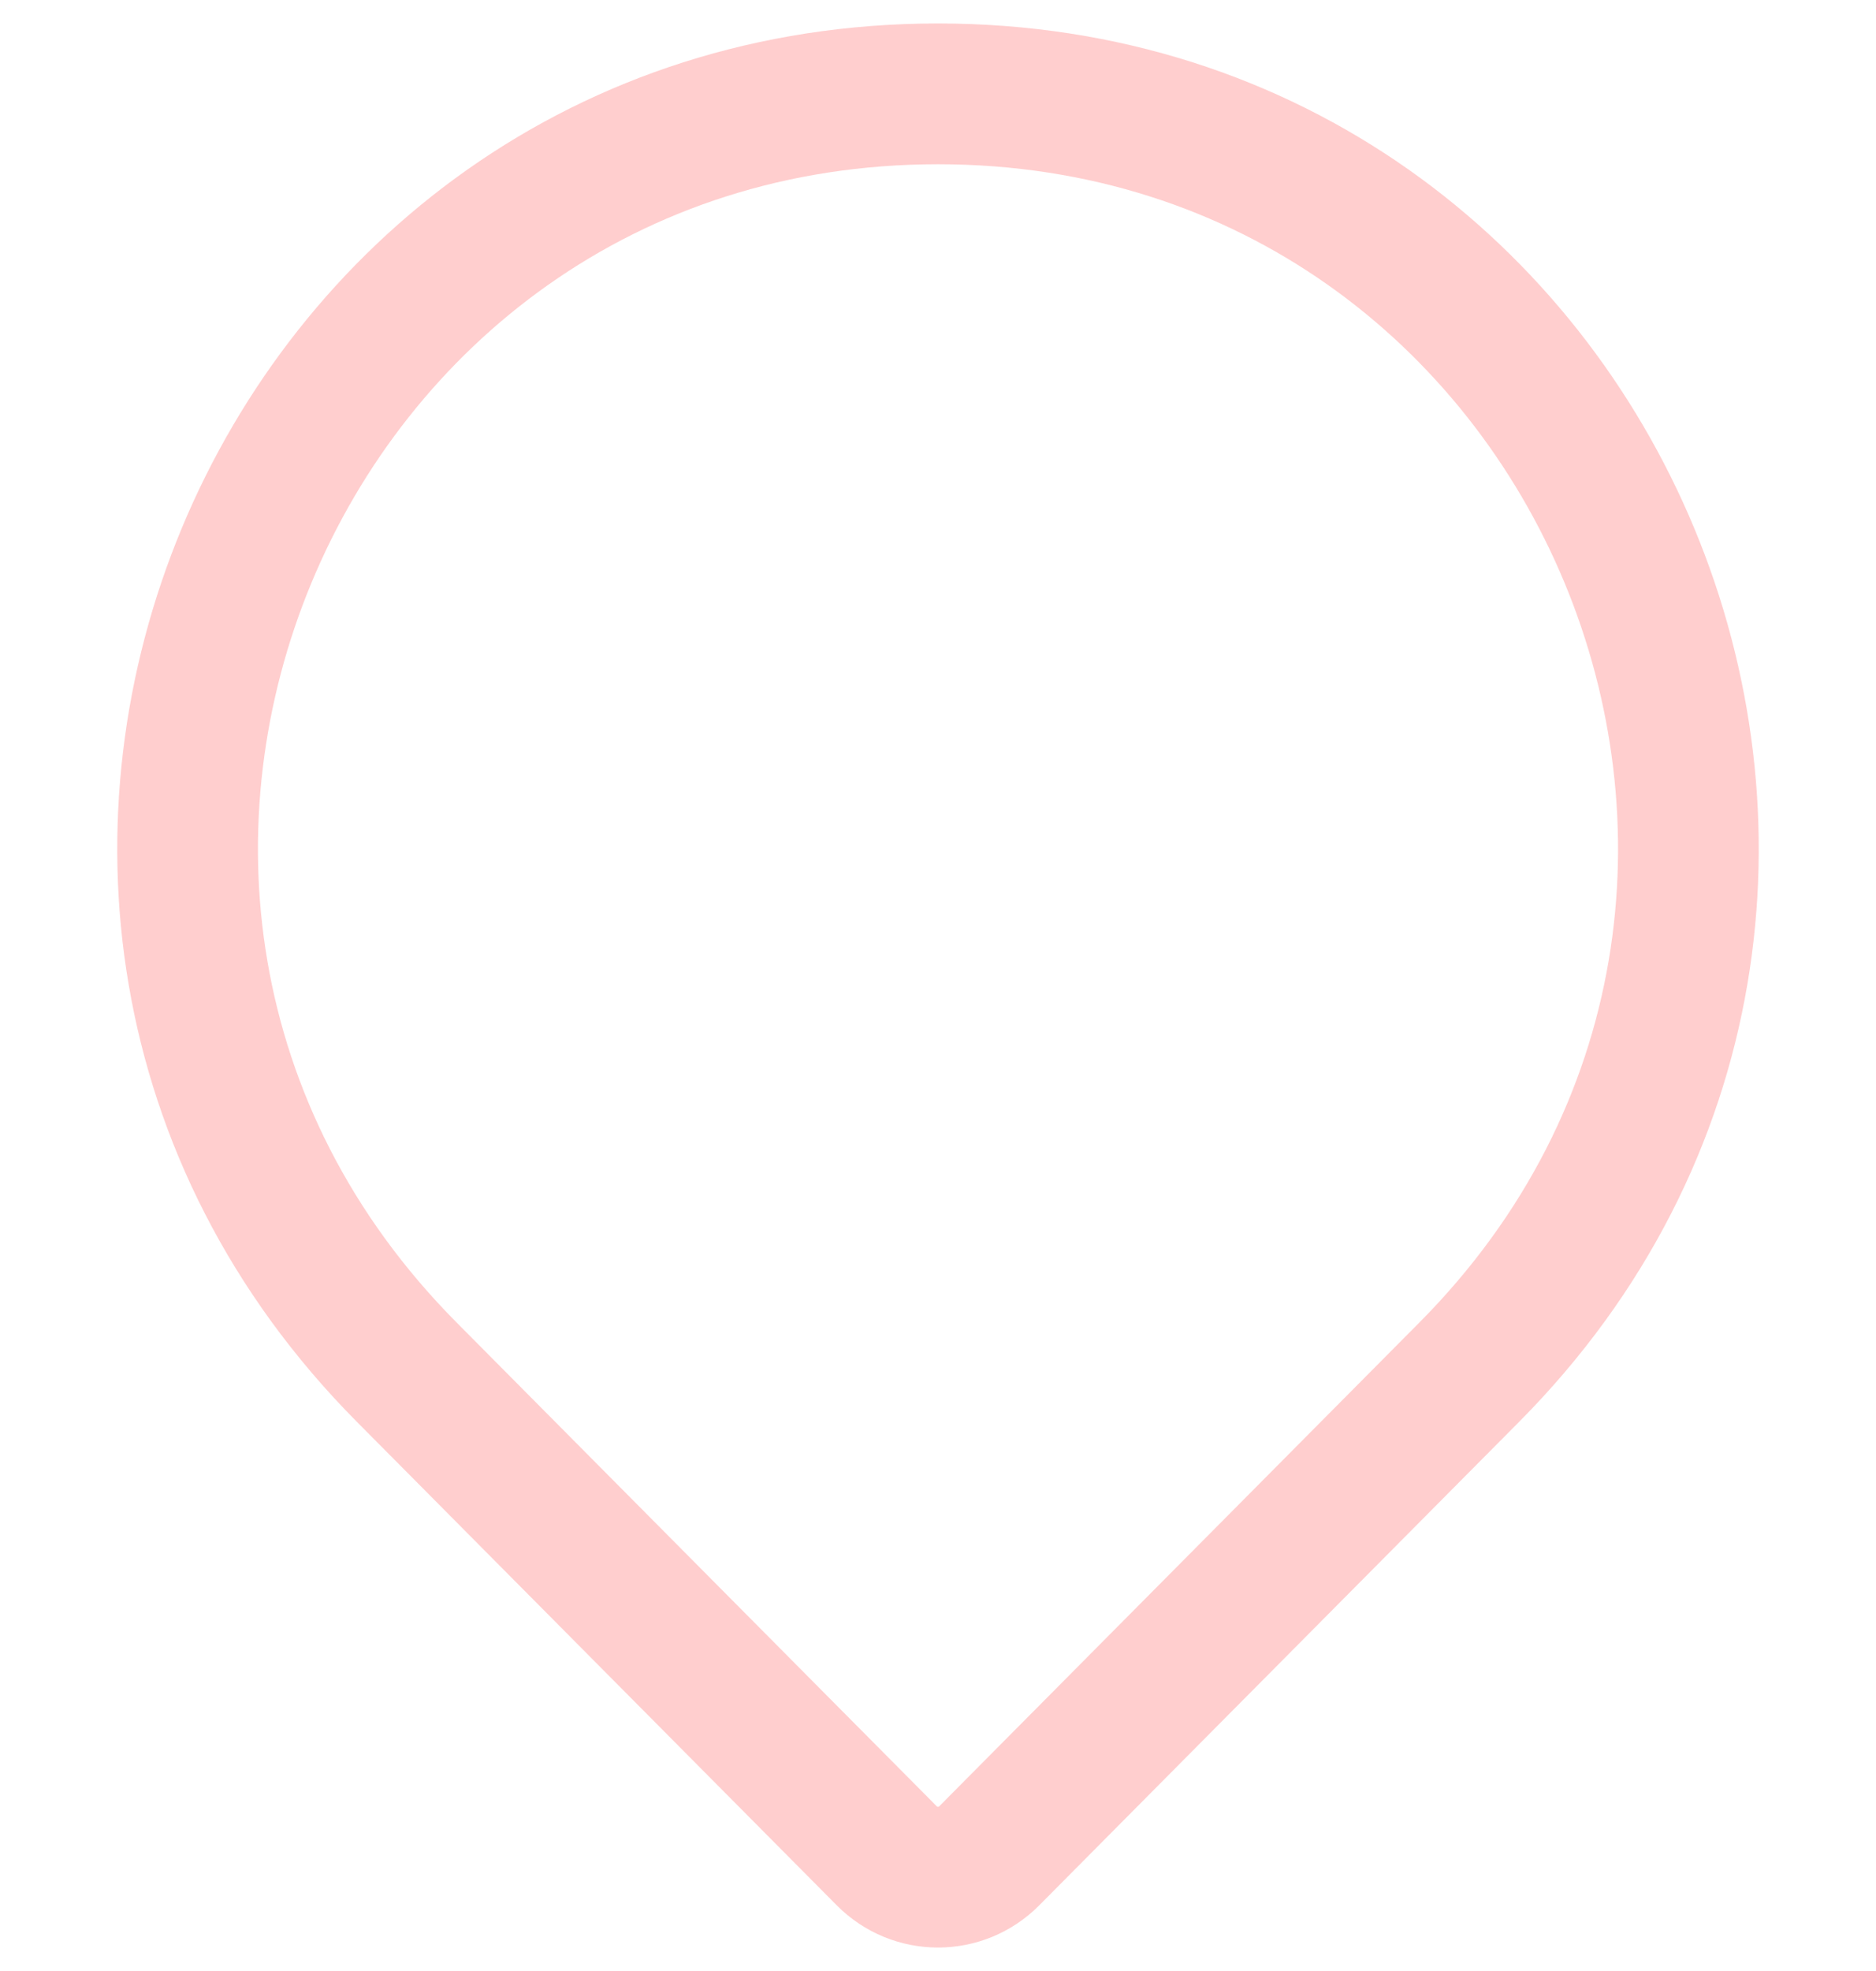 <svg width="40" height="42" viewBox="0 0 40 42" fill="none" xmlns="http://www.w3.org/2000/svg">
<path d="M18.907 39.545C19.51 40.152 20.49 40.152 21.093 39.545L31.327 29.24C41.337 19.16 34.202 2 20 2C5.798 2 -1.337 19.16 8.673 29.24L18.907 39.545Z" stroke="#FFCECE" stroke-width="3"/>
</svg>
